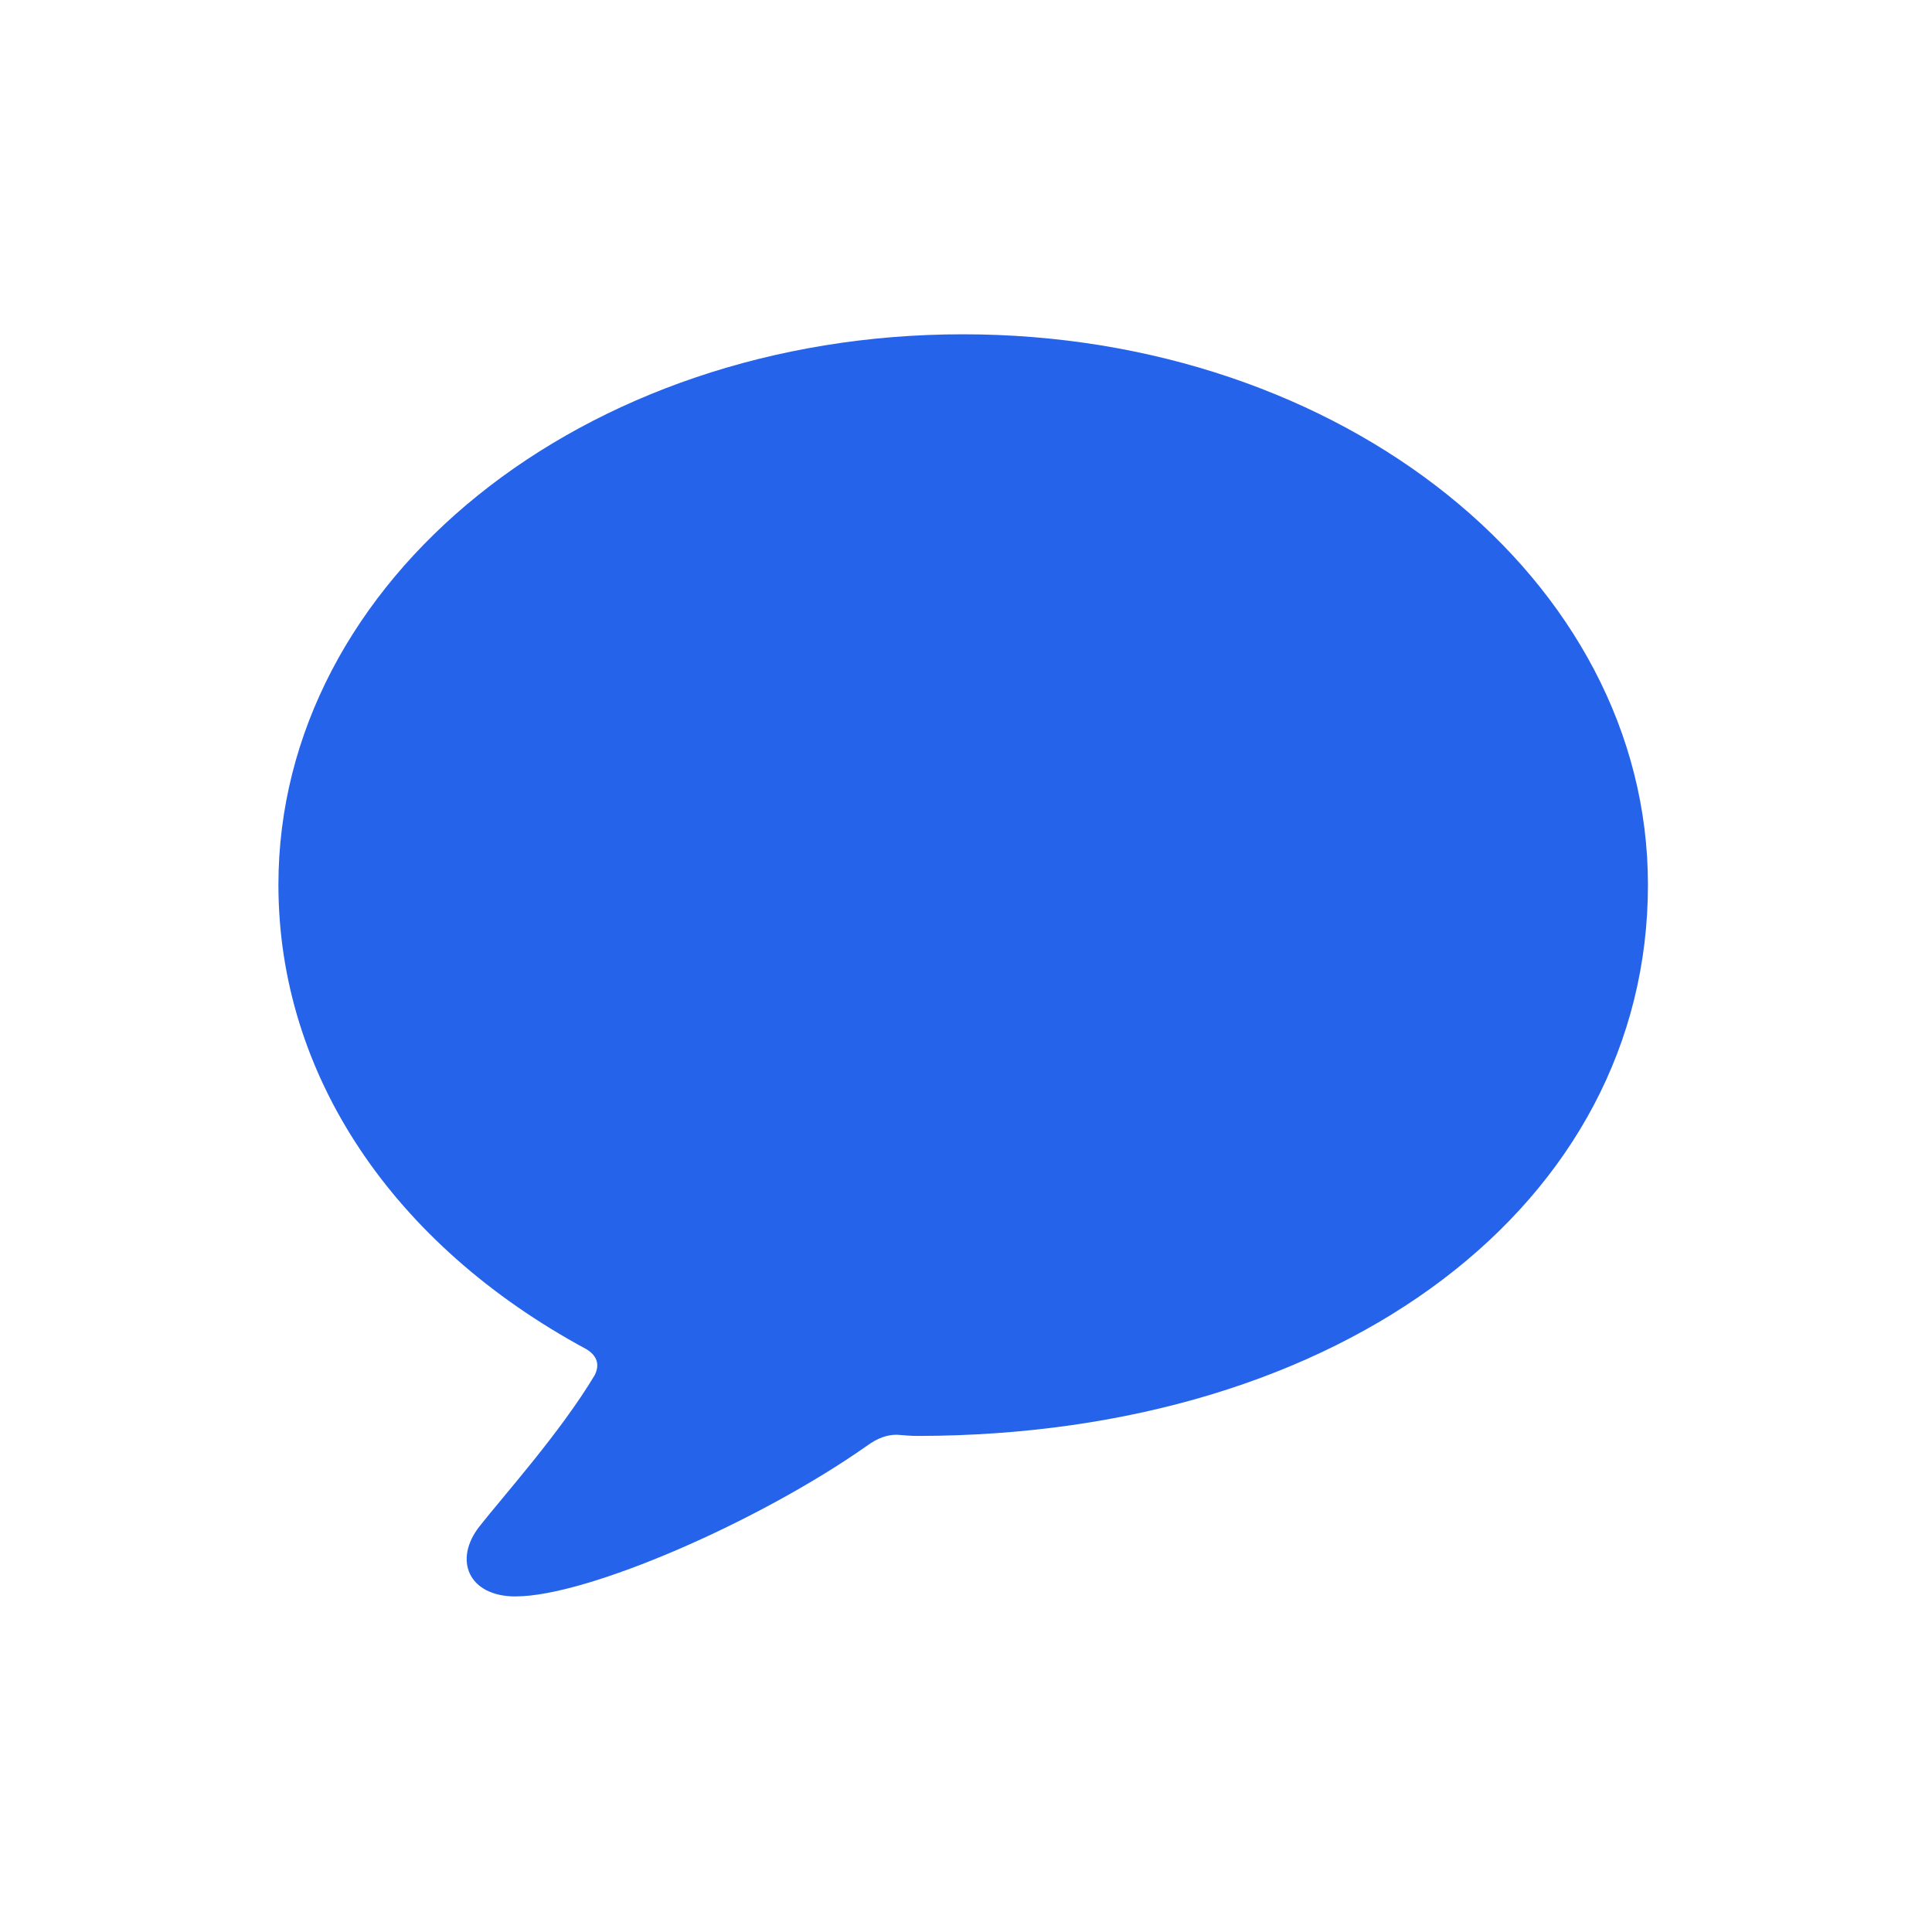 <svg xmlns="http://www.w3.org/2000/svg" width="37" height="37" fill="none" viewBox="0 0 37 37"><path fill="#2563EB" d="M9.875 30.573c1.378 0 4.667-1.435 6.723-2.881.215-.158.396-.215.577-.215.147.012.282.023.406.023 8.148-.011 13.979-4.452 13.979-10.555 0-5.842-5.842-10.543-13.12-10.543-7.277 0-13.108 4.701-13.108 10.543 0 3.64 2.192 6.894 5.899 8.894.203.124.26.294.158.497-.655 1.096-1.752 2.317-2.204 2.893-.508.644-.214 1.345.69 1.345Z"/></svg>